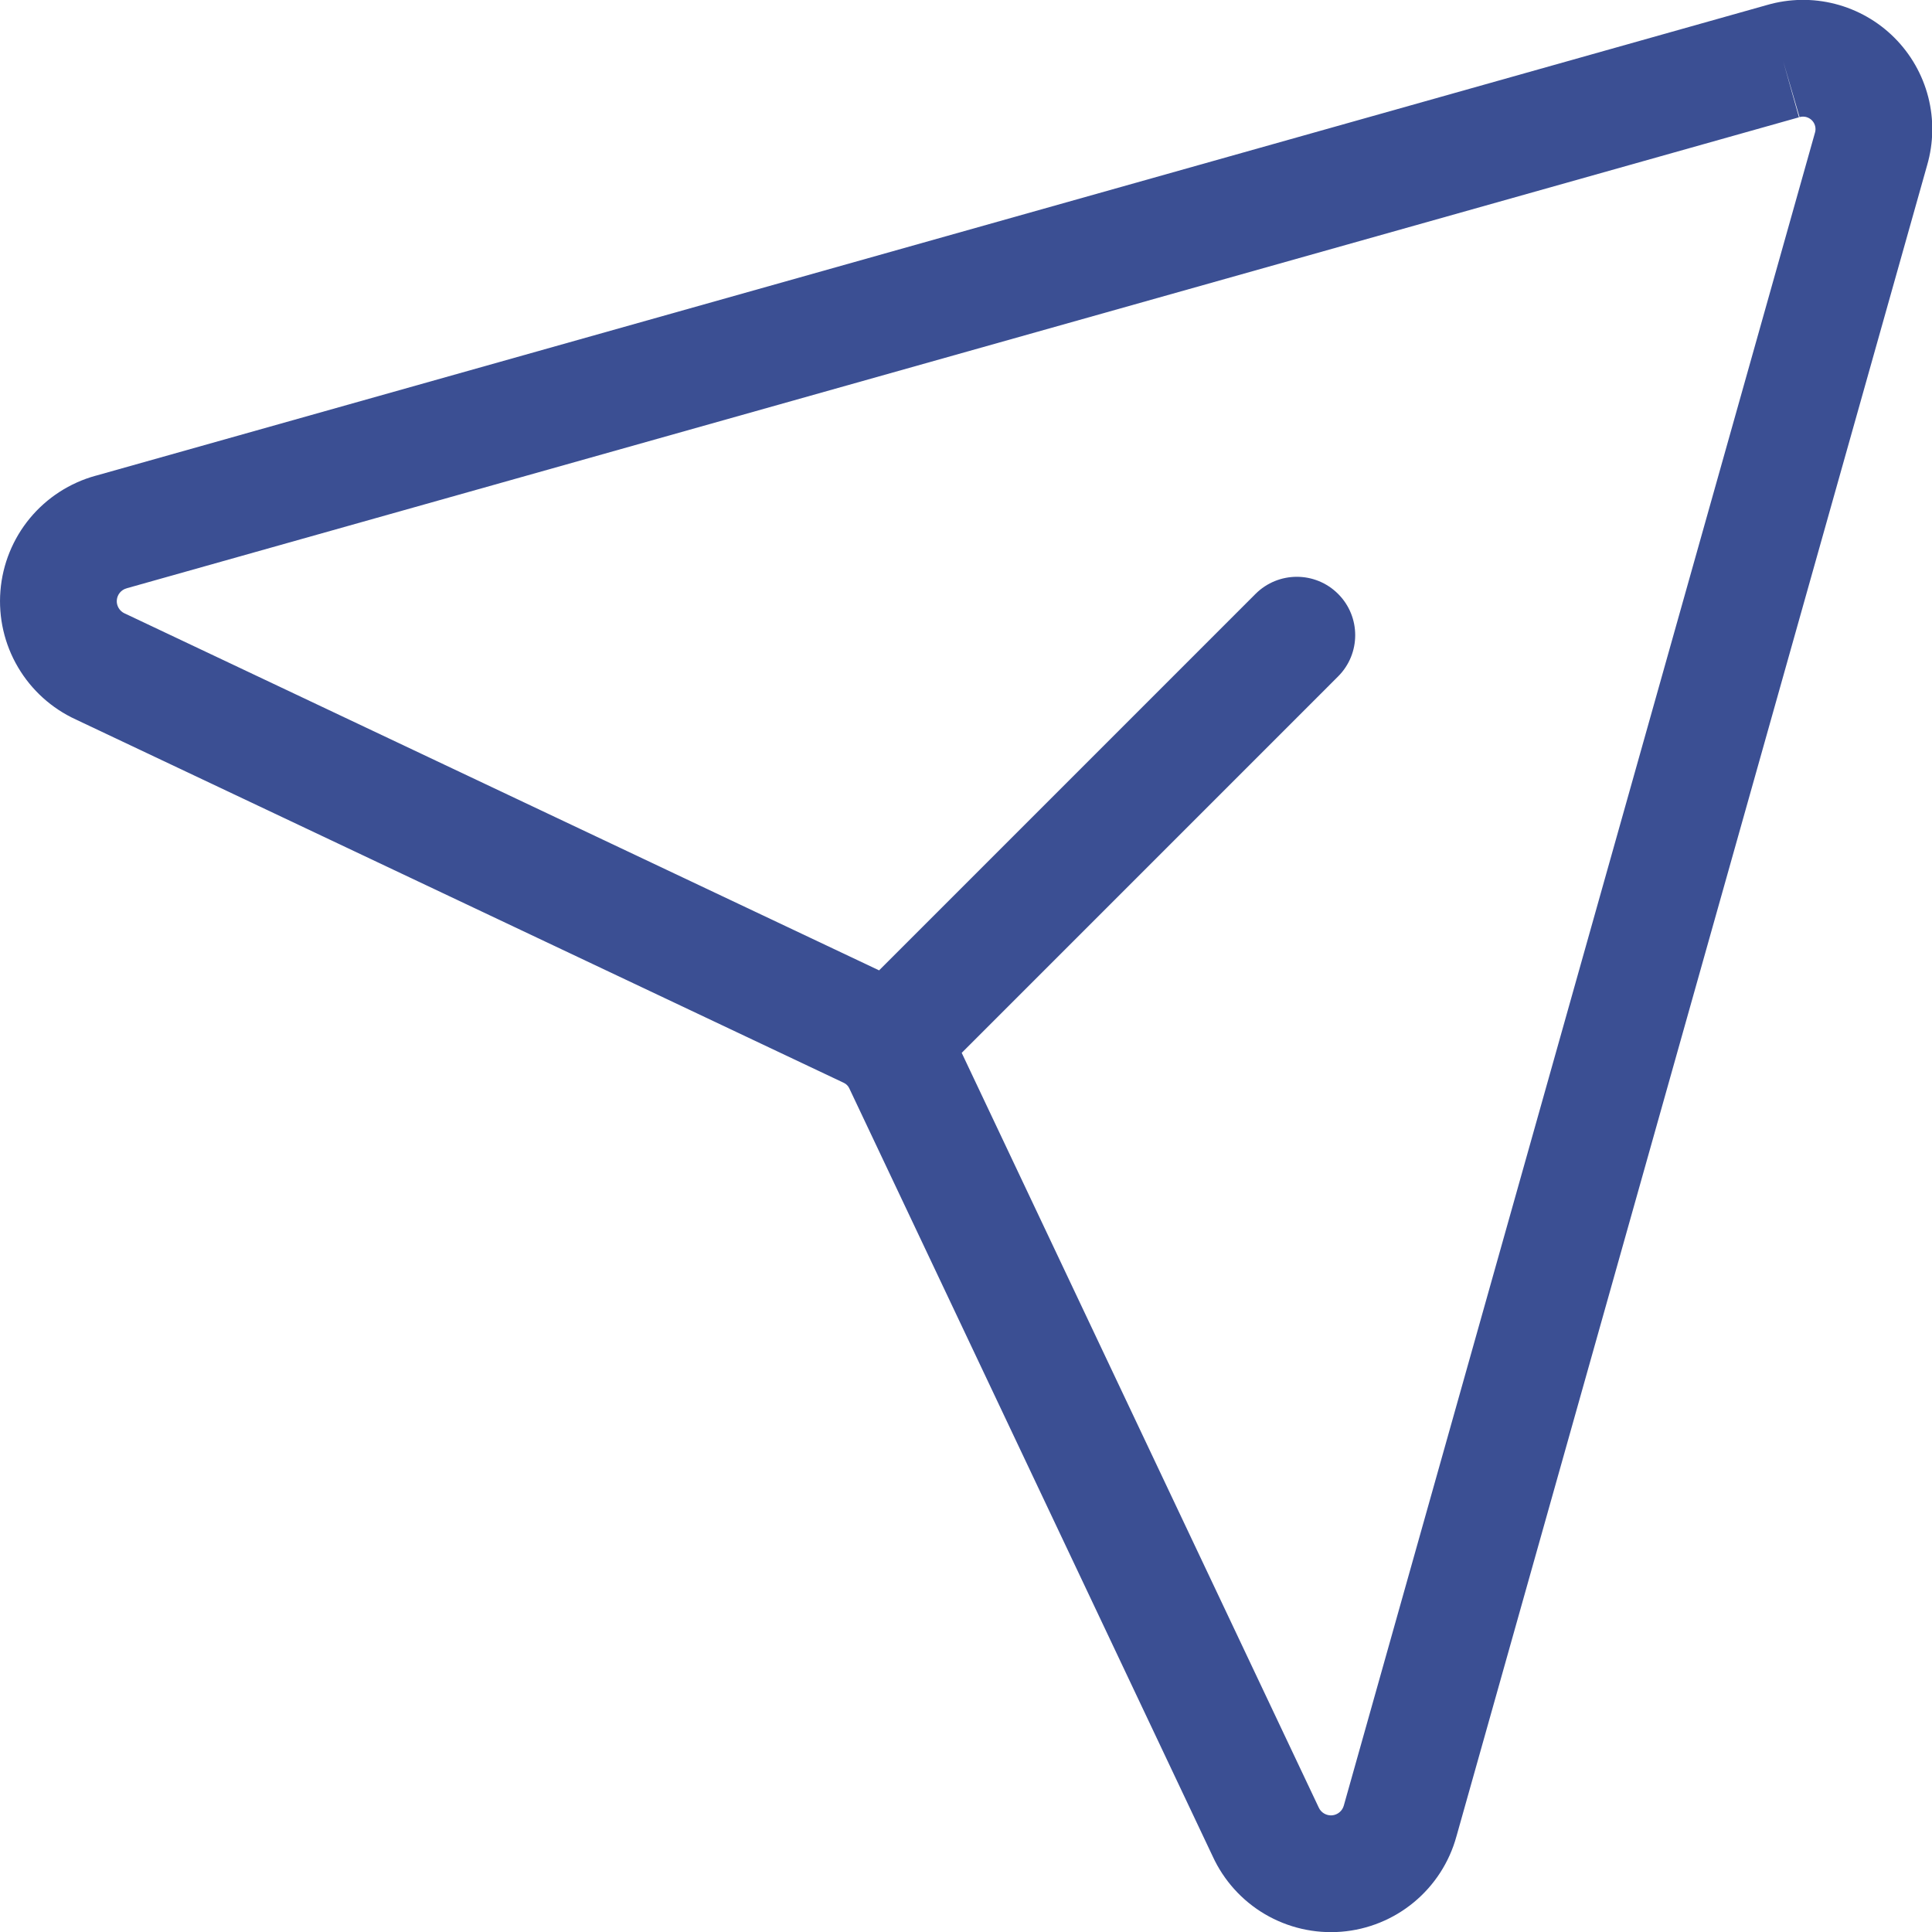 <svg width="50" height="50" viewBox="0 0 50 50" fill="none" xmlns="http://www.w3.org/2000/svg">
<path fill-rule="evenodd" clip-rule="evenodd" d="M47.491 0.101C46.913 -0.047 46.305 -0.037 45.732 0.129L2.48 12.311L2.473 12.312C1.808 12.496 1.215 12.879 0.774 13.411C0.333 13.944 0.066 14.601 0.011 15.291C-0.044 15.981 0.114 16.672 0.466 17.268C0.815 17.861 1.337 18.333 1.962 18.62L21.824 28.017L21.824 28.017L21.835 28.022C21.9 28.052 21.951 28.104 21.981 28.168L21.981 28.169L21.986 28.18L31.384 48.041C31.671 48.666 32.142 49.189 32.735 49.538C33.332 49.889 34.022 50.048 34.713 49.993C35.403 49.938 36.06 49.671 36.593 49.229C37.124 48.789 37.508 48.196 37.691 47.53L37.693 47.524L49.875 4.272C50.041 3.698 50.051 3.091 49.903 2.512C49.754 1.931 49.452 1.401 49.027 0.976C48.603 0.552 48.072 0.25 47.491 0.101ZM46.557 3.036L46.148 1.581L46.572 3.031C46.627 3.015 46.686 3.014 46.742 3.028C46.798 3.043 46.85 3.072 46.891 3.113C46.932 3.154 46.961 3.205 46.975 3.261C46.989 3.317 46.989 3.376 46.972 3.432L46.968 3.446L34.781 46.716L34.781 46.716L34.778 46.727C34.759 46.796 34.72 46.857 34.665 46.902C34.61 46.948 34.543 46.975 34.472 46.981C34.401 46.986 34.33 46.97 34.269 46.934C34.207 46.898 34.158 46.844 34.129 46.779L34.119 46.758L24.889 27.248L34.63 17.506C35.22 16.916 35.22 15.96 34.63 15.37C34.04 14.78 33.084 14.78 32.493 15.37L22.751 25.113L3.246 15.884L3.225 15.875C3.16 15.845 3.106 15.796 3.07 15.735C3.034 15.674 3.017 15.603 3.023 15.532C3.029 15.461 3.056 15.393 3.101 15.339C3.147 15.284 3.208 15.244 3.277 15.226L3.277 15.226L3.288 15.222L46.557 3.036Z" fill="#3B4F93"/>
</svg>
